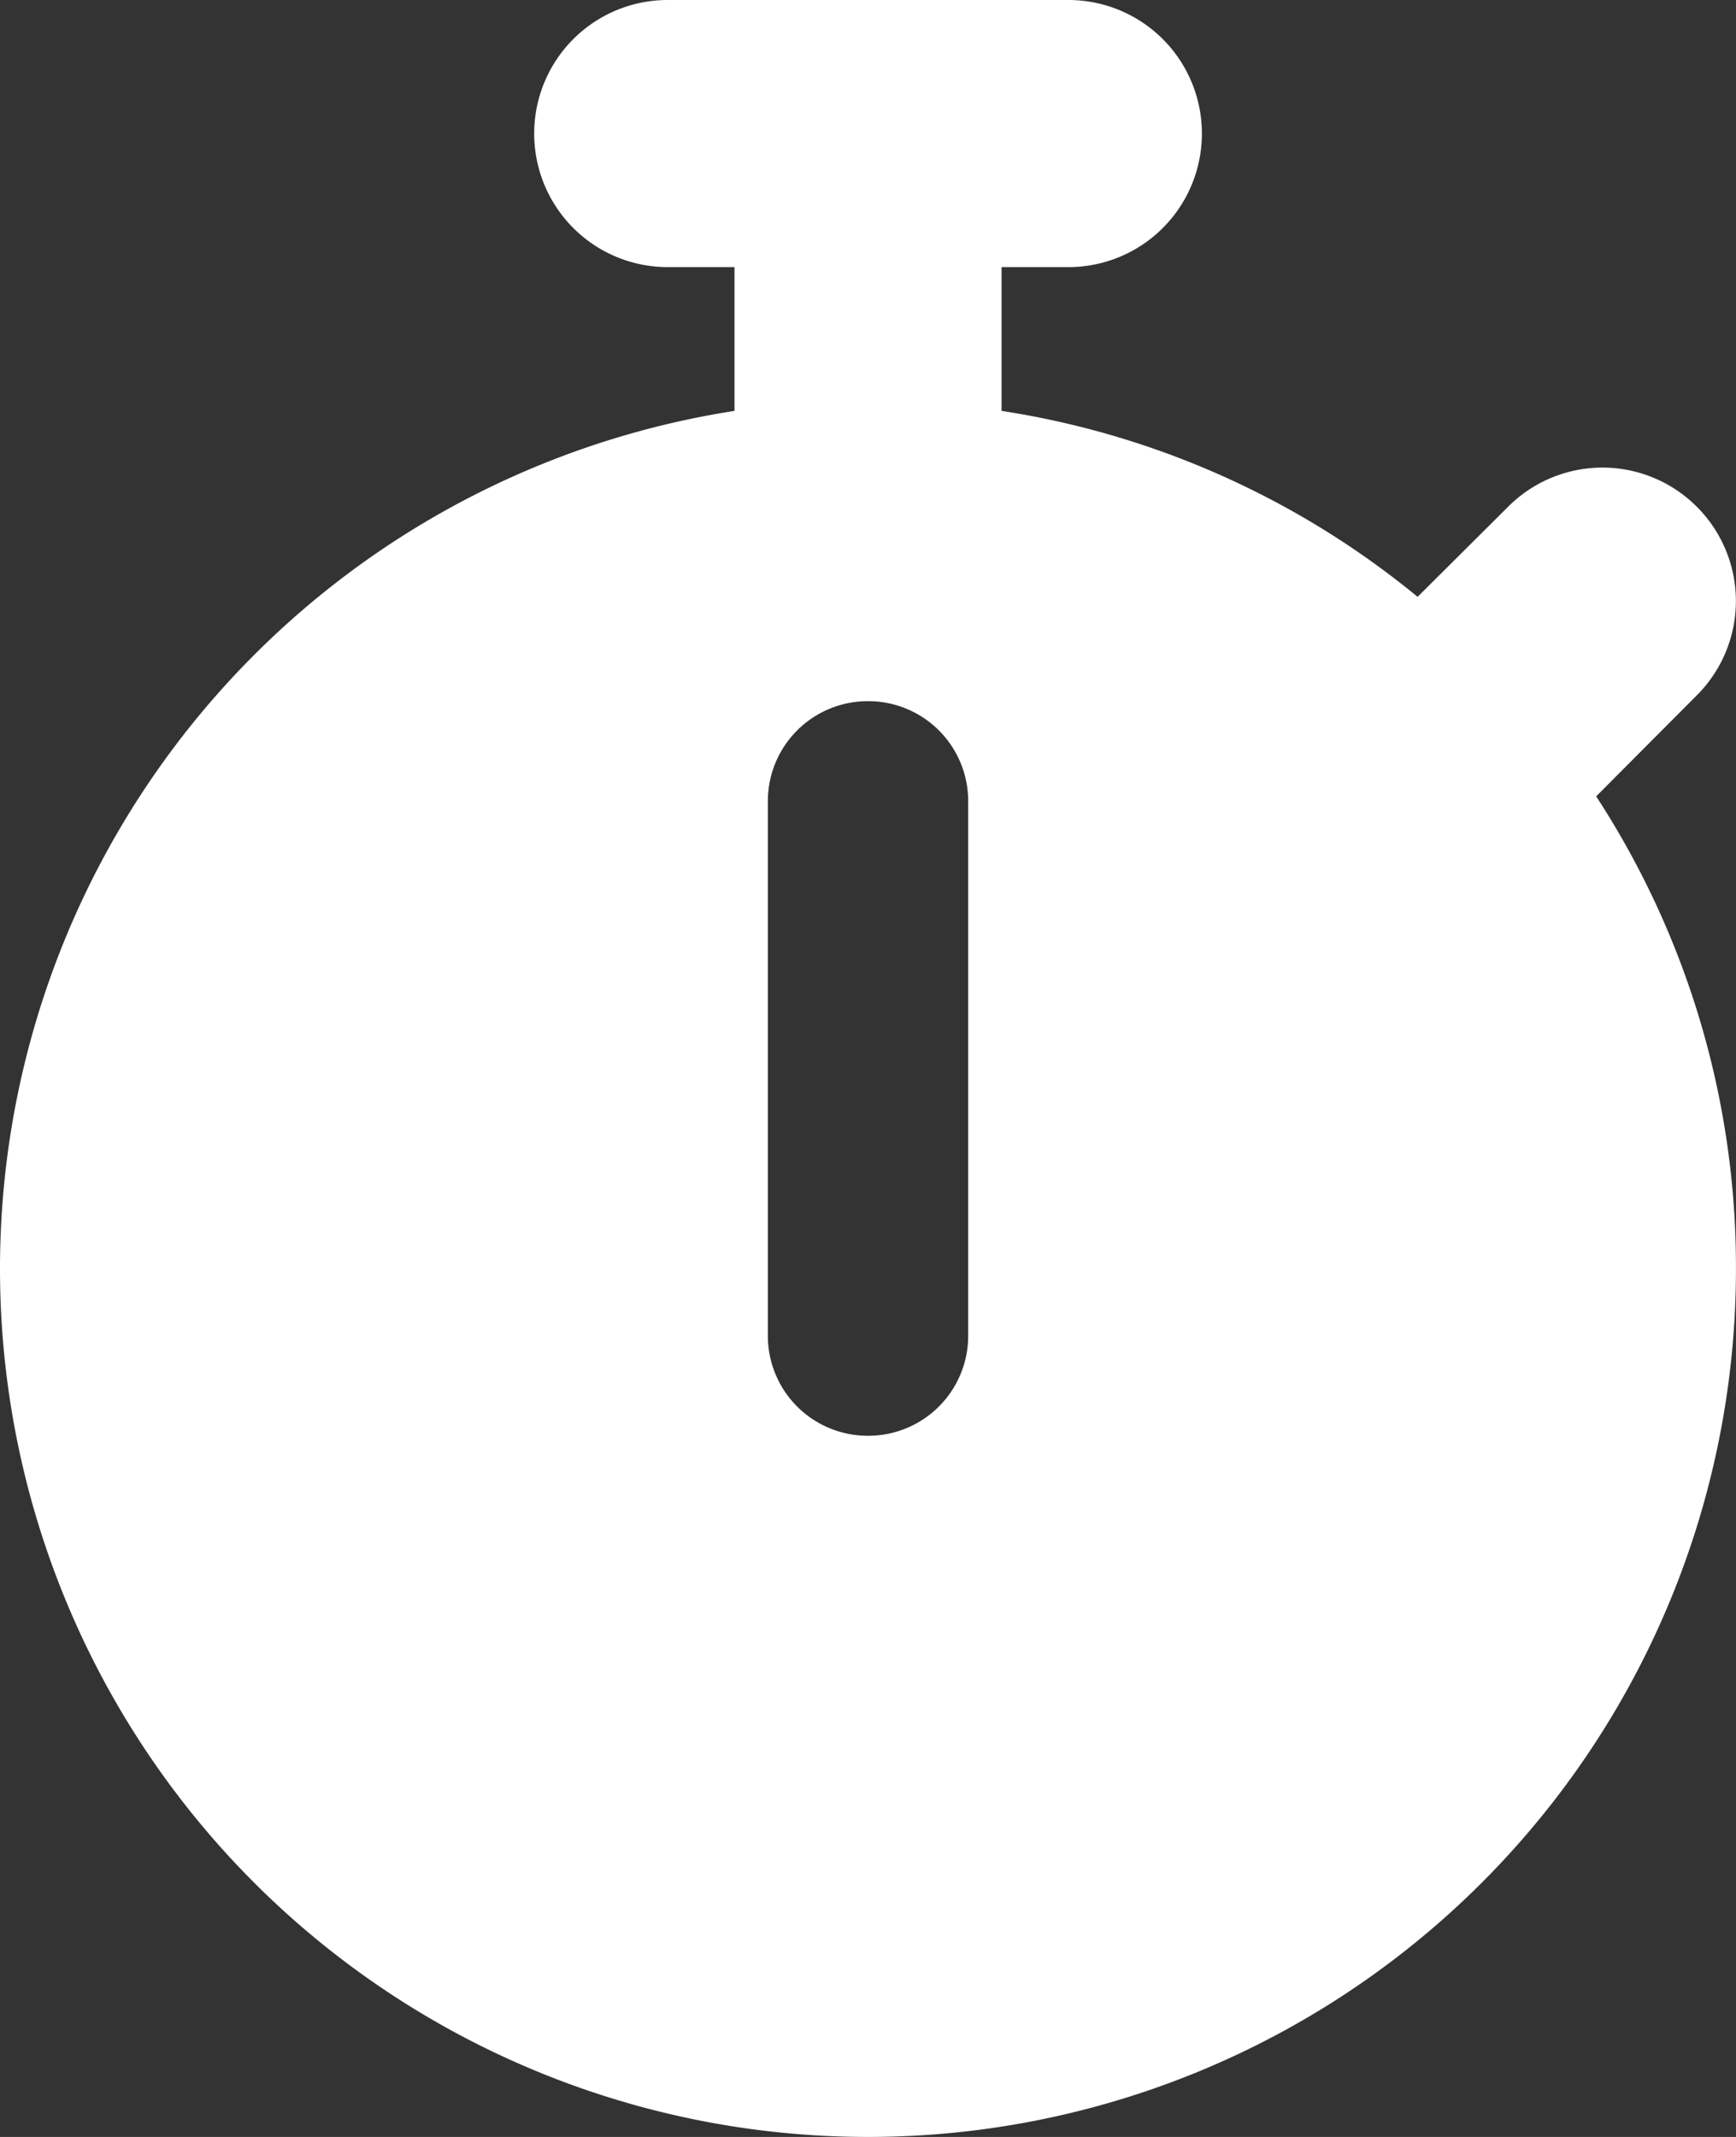 <svg xmlns="http://www.w3.org/2000/svg" width="40.625" height="50" viewBox="0 0 40.625 50"><rect x="0" y="0" width="40.625" height="50" fill="#333333" stroke="none"/><path d="M4.688-43.75a3.124,3.124,0,0,1,3.125,3.125A3.124,3.124,0,0,1,4.688-37.5H3.125v3.364a20.137,20.137,0,0,1,9.736,4.351l2.119-2.109a3.118,3.118,0,0,1,4.414,0,3.118,3.118,0,0,1,0,4.414l-2.354,2.363a20.166,20.166,0,0,1,3.271,11.055A20.309,20.309,0,0,1,0,6.25,20.309,20.309,0,0,1-20.313-14.062,20.314,20.314,0,0,1-3.125-34.136V-37.5H-4.687a3.124,3.124,0,0,1-3.125-3.125A3.124,3.124,0,0,1-4.687-43.75ZM2.344-25A2.338,2.338,0,0,0,0-27.344,2.338,2.338,0,0,0-2.344-25v12.5A2.338,2.338,0,0,0,0-10.156,2.338,2.338,0,0,0,2.344-12.5Z" transform="translate(20.313 43.75)" fill="#fff"/></svg>
